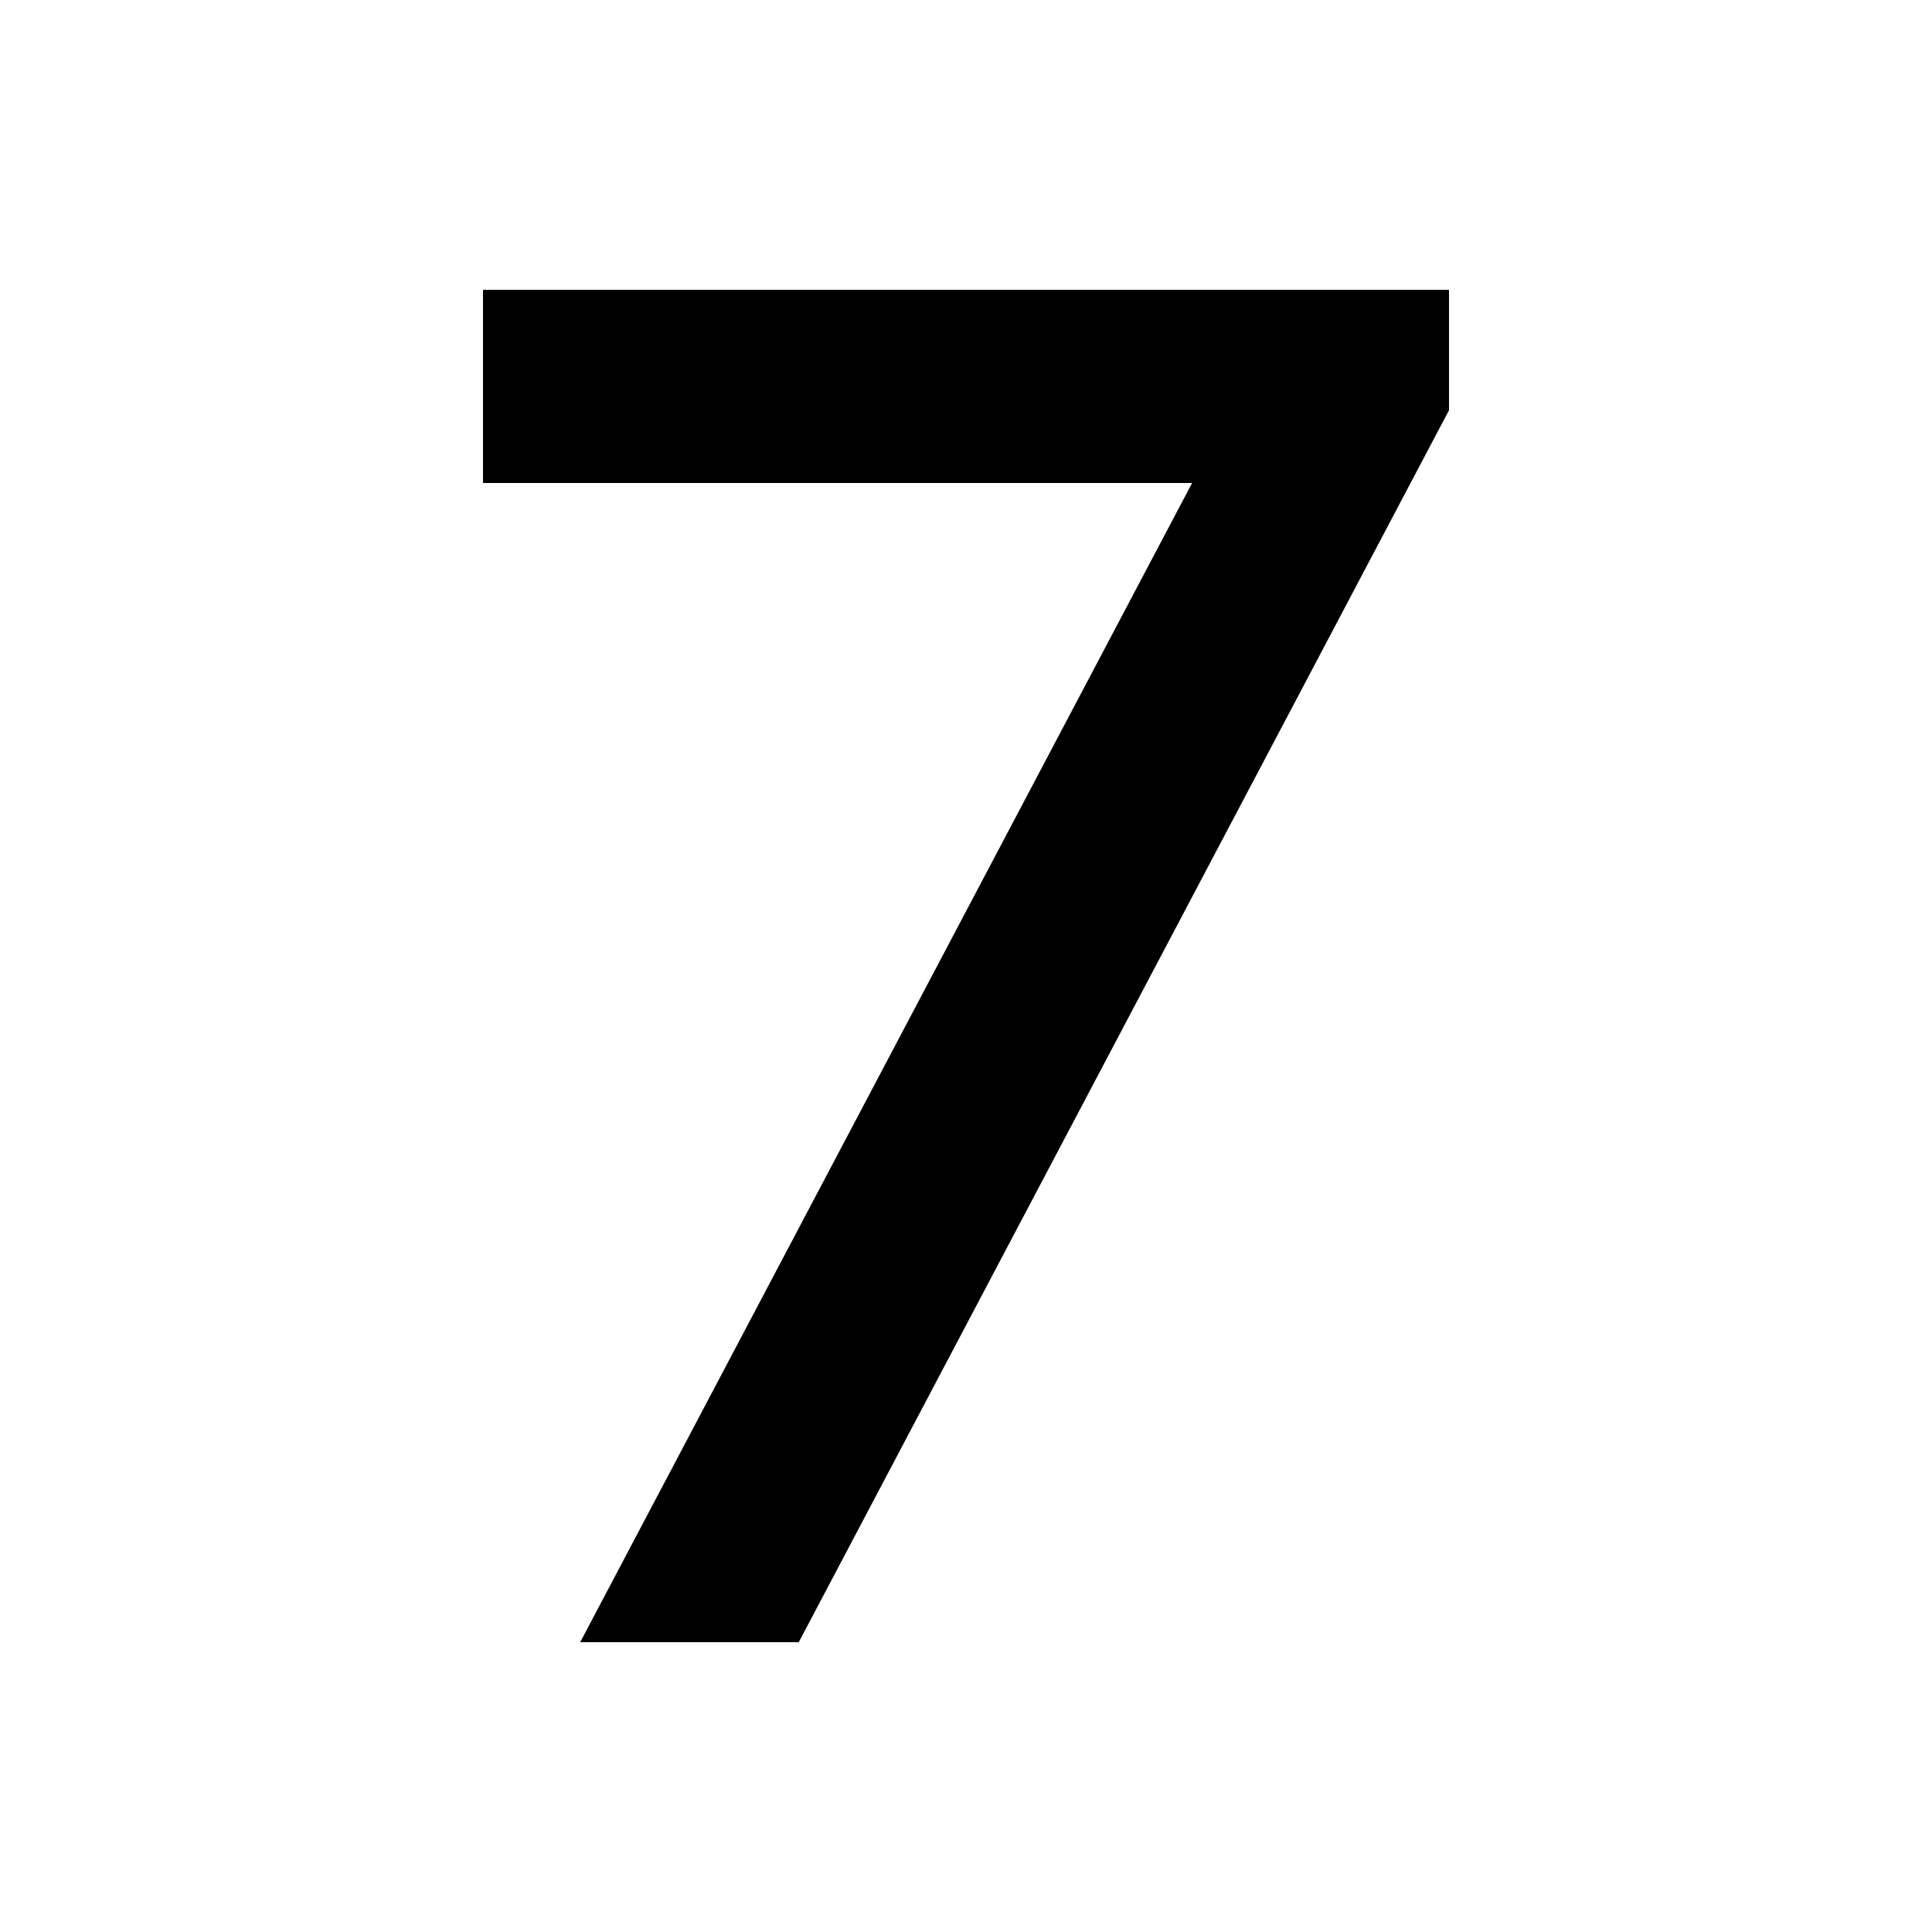 <svg xmlns="http://www.w3.org/2000/svg" viewBox="0 0 640 640"><!--! Font Awesome Pro 7.1.0 by @fontawesome - https://fontawesome.com License - https://fontawesome.com/license (Commercial License) Copyright 2025 Fonticons, Inc. --><path fill="currentColor" d="M480 96L480 135.9L476.3 142.9L264.6 544L192.2 544L394.9 160L160 160L160 96L480 96z"/></svg>